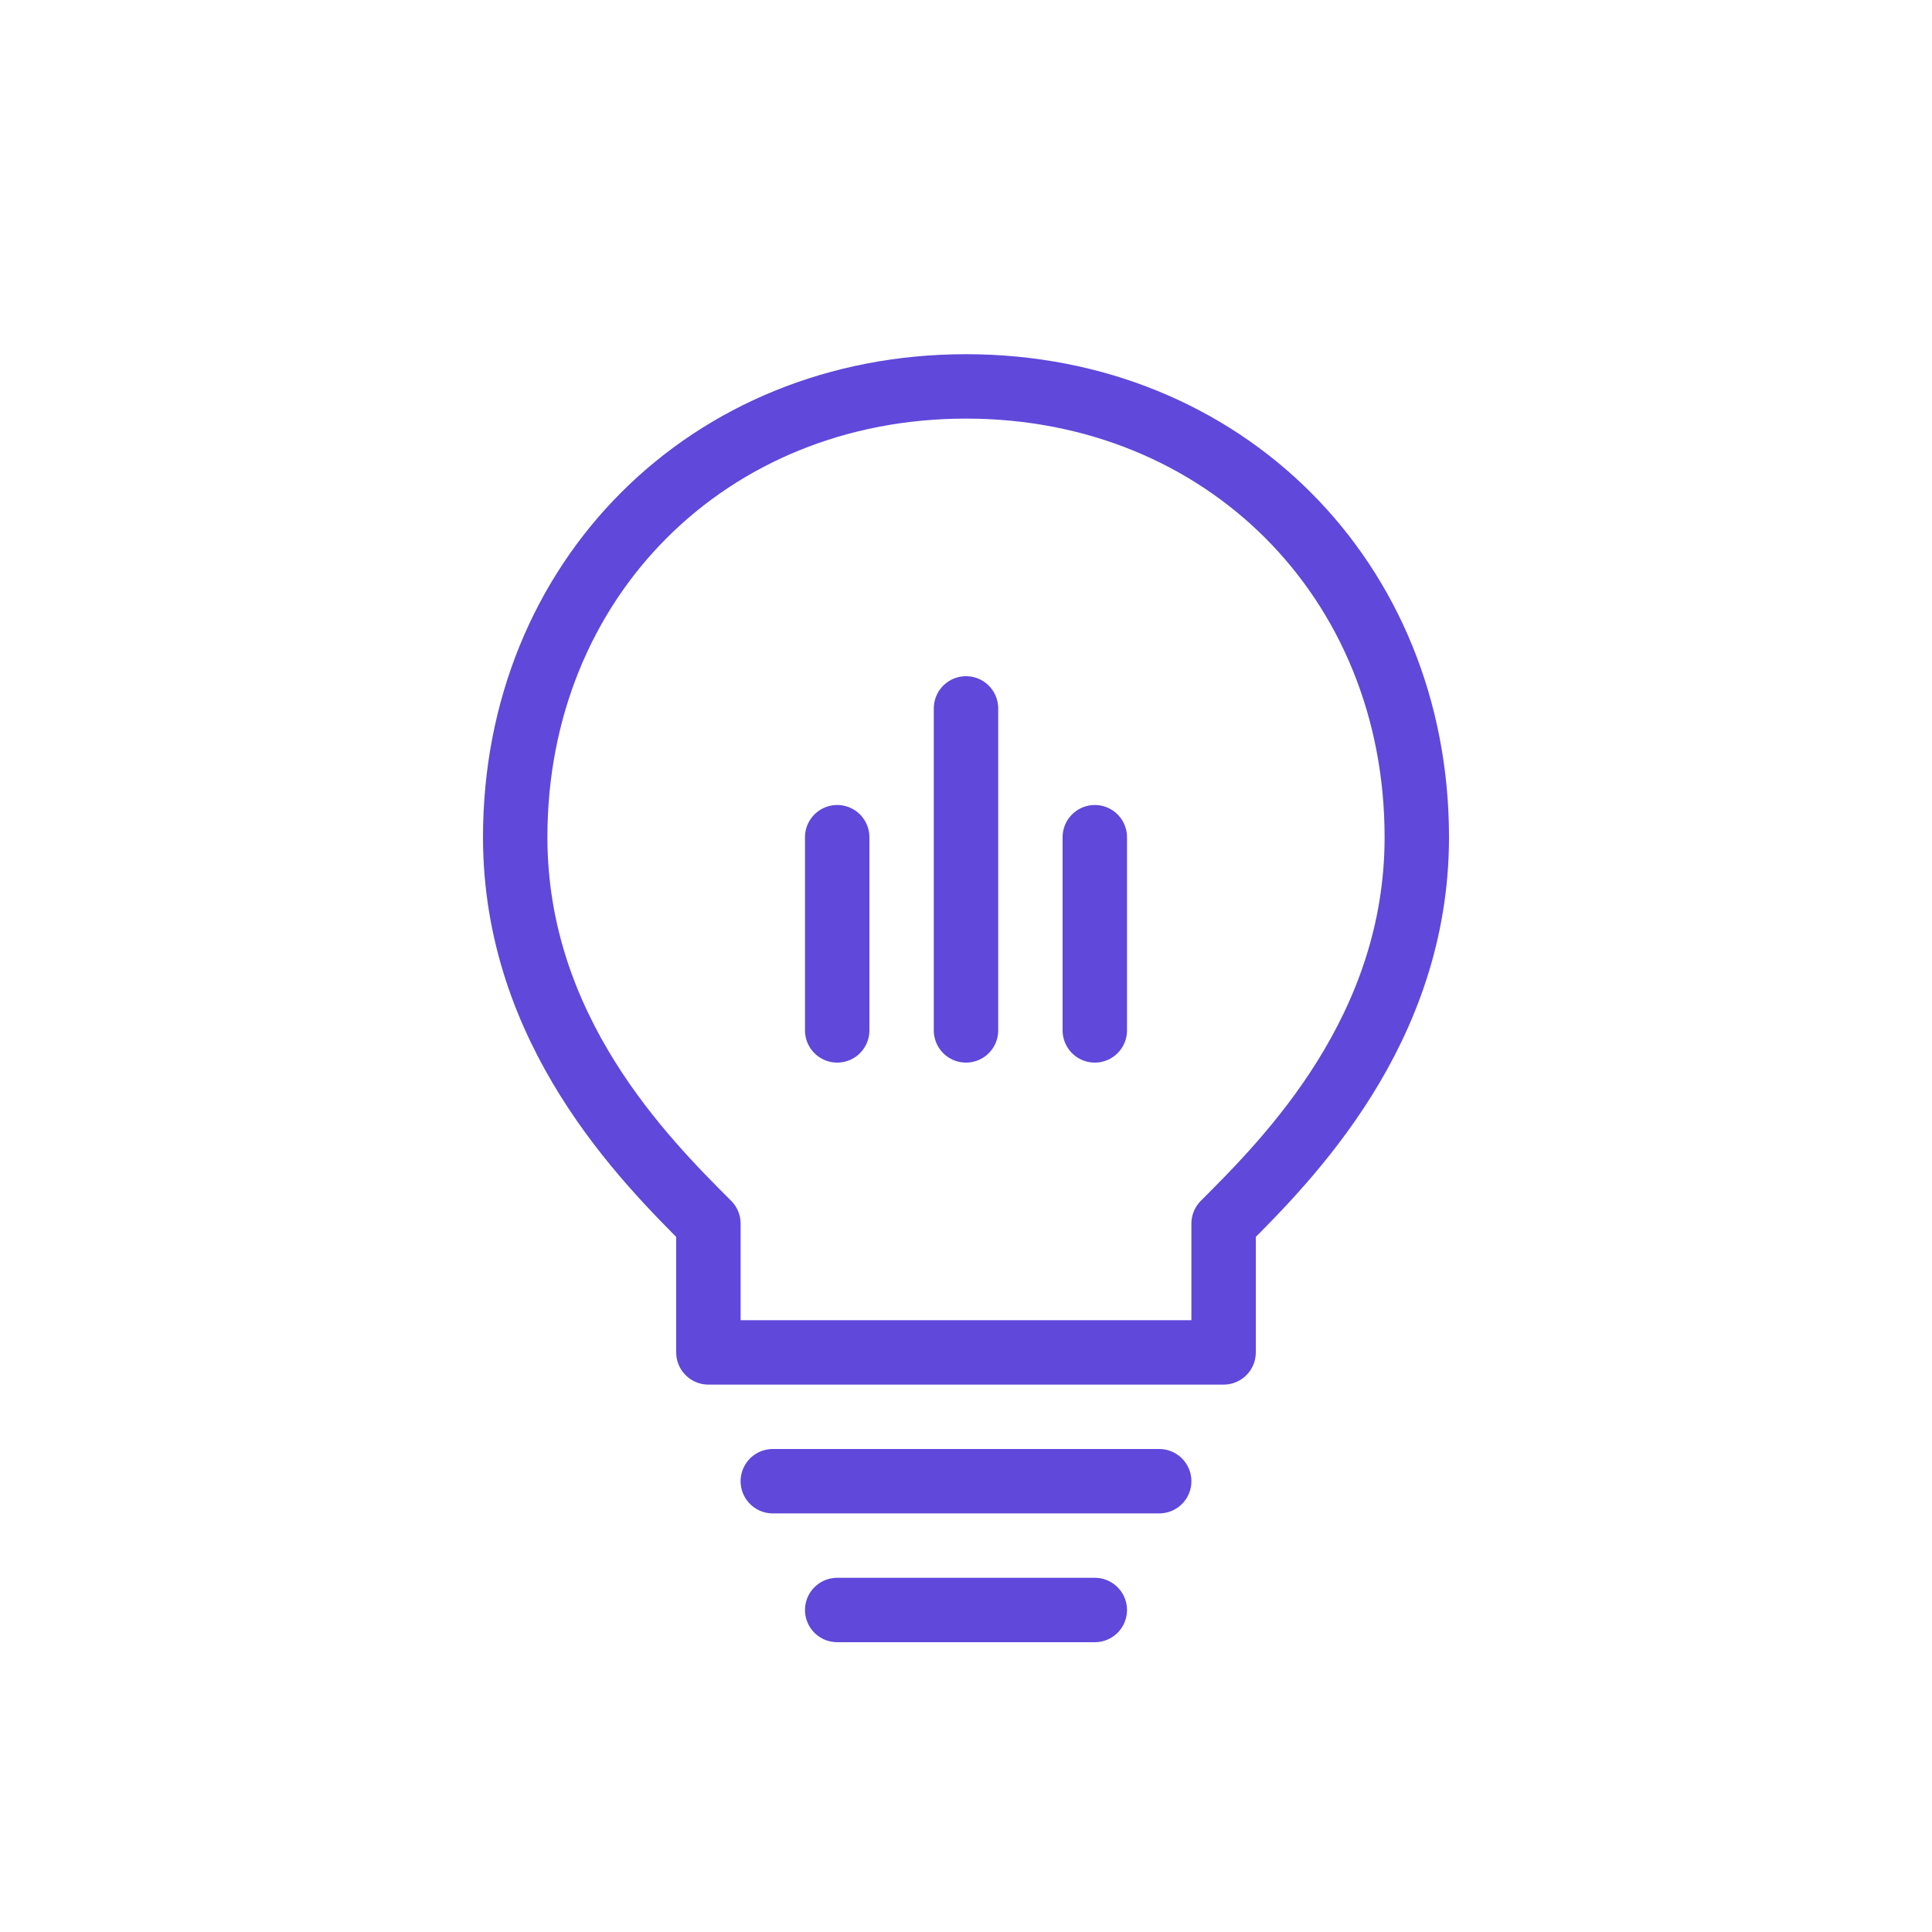 <svg width="60" height="60" viewBox="0 0 60 60" xmlns="http://www.w3.org/2000/svg">
    <g fill="none" stroke="rgb(95, 72, 218)" stroke-width="2" stroke-linecap="round" stroke-linejoin="round">
        <!-- Lightbulb (ideas/consulting) -->
        <path d="M30 12 C22 12, 16 18, 16 26 C16 32, 20 36, 22 38 L22 42 L38 42 L38 38 C40 36, 44 32, 44 26 C44 18, 38 12, 30 12 Z"/>
        <line x1="24" y1="46" x2="36" y2="46"/>
        <line x1="26" y1="50" x2="34" y2="50"/>
        <!-- Inner lines -->
        <line x1="26" y1="26" x2="26" y2="32"/>
        <line x1="30" y1="22" x2="30" y2="32"/>
        <line x1="34" y1="26" x2="34" y2="32"/>
    </g>
</svg>